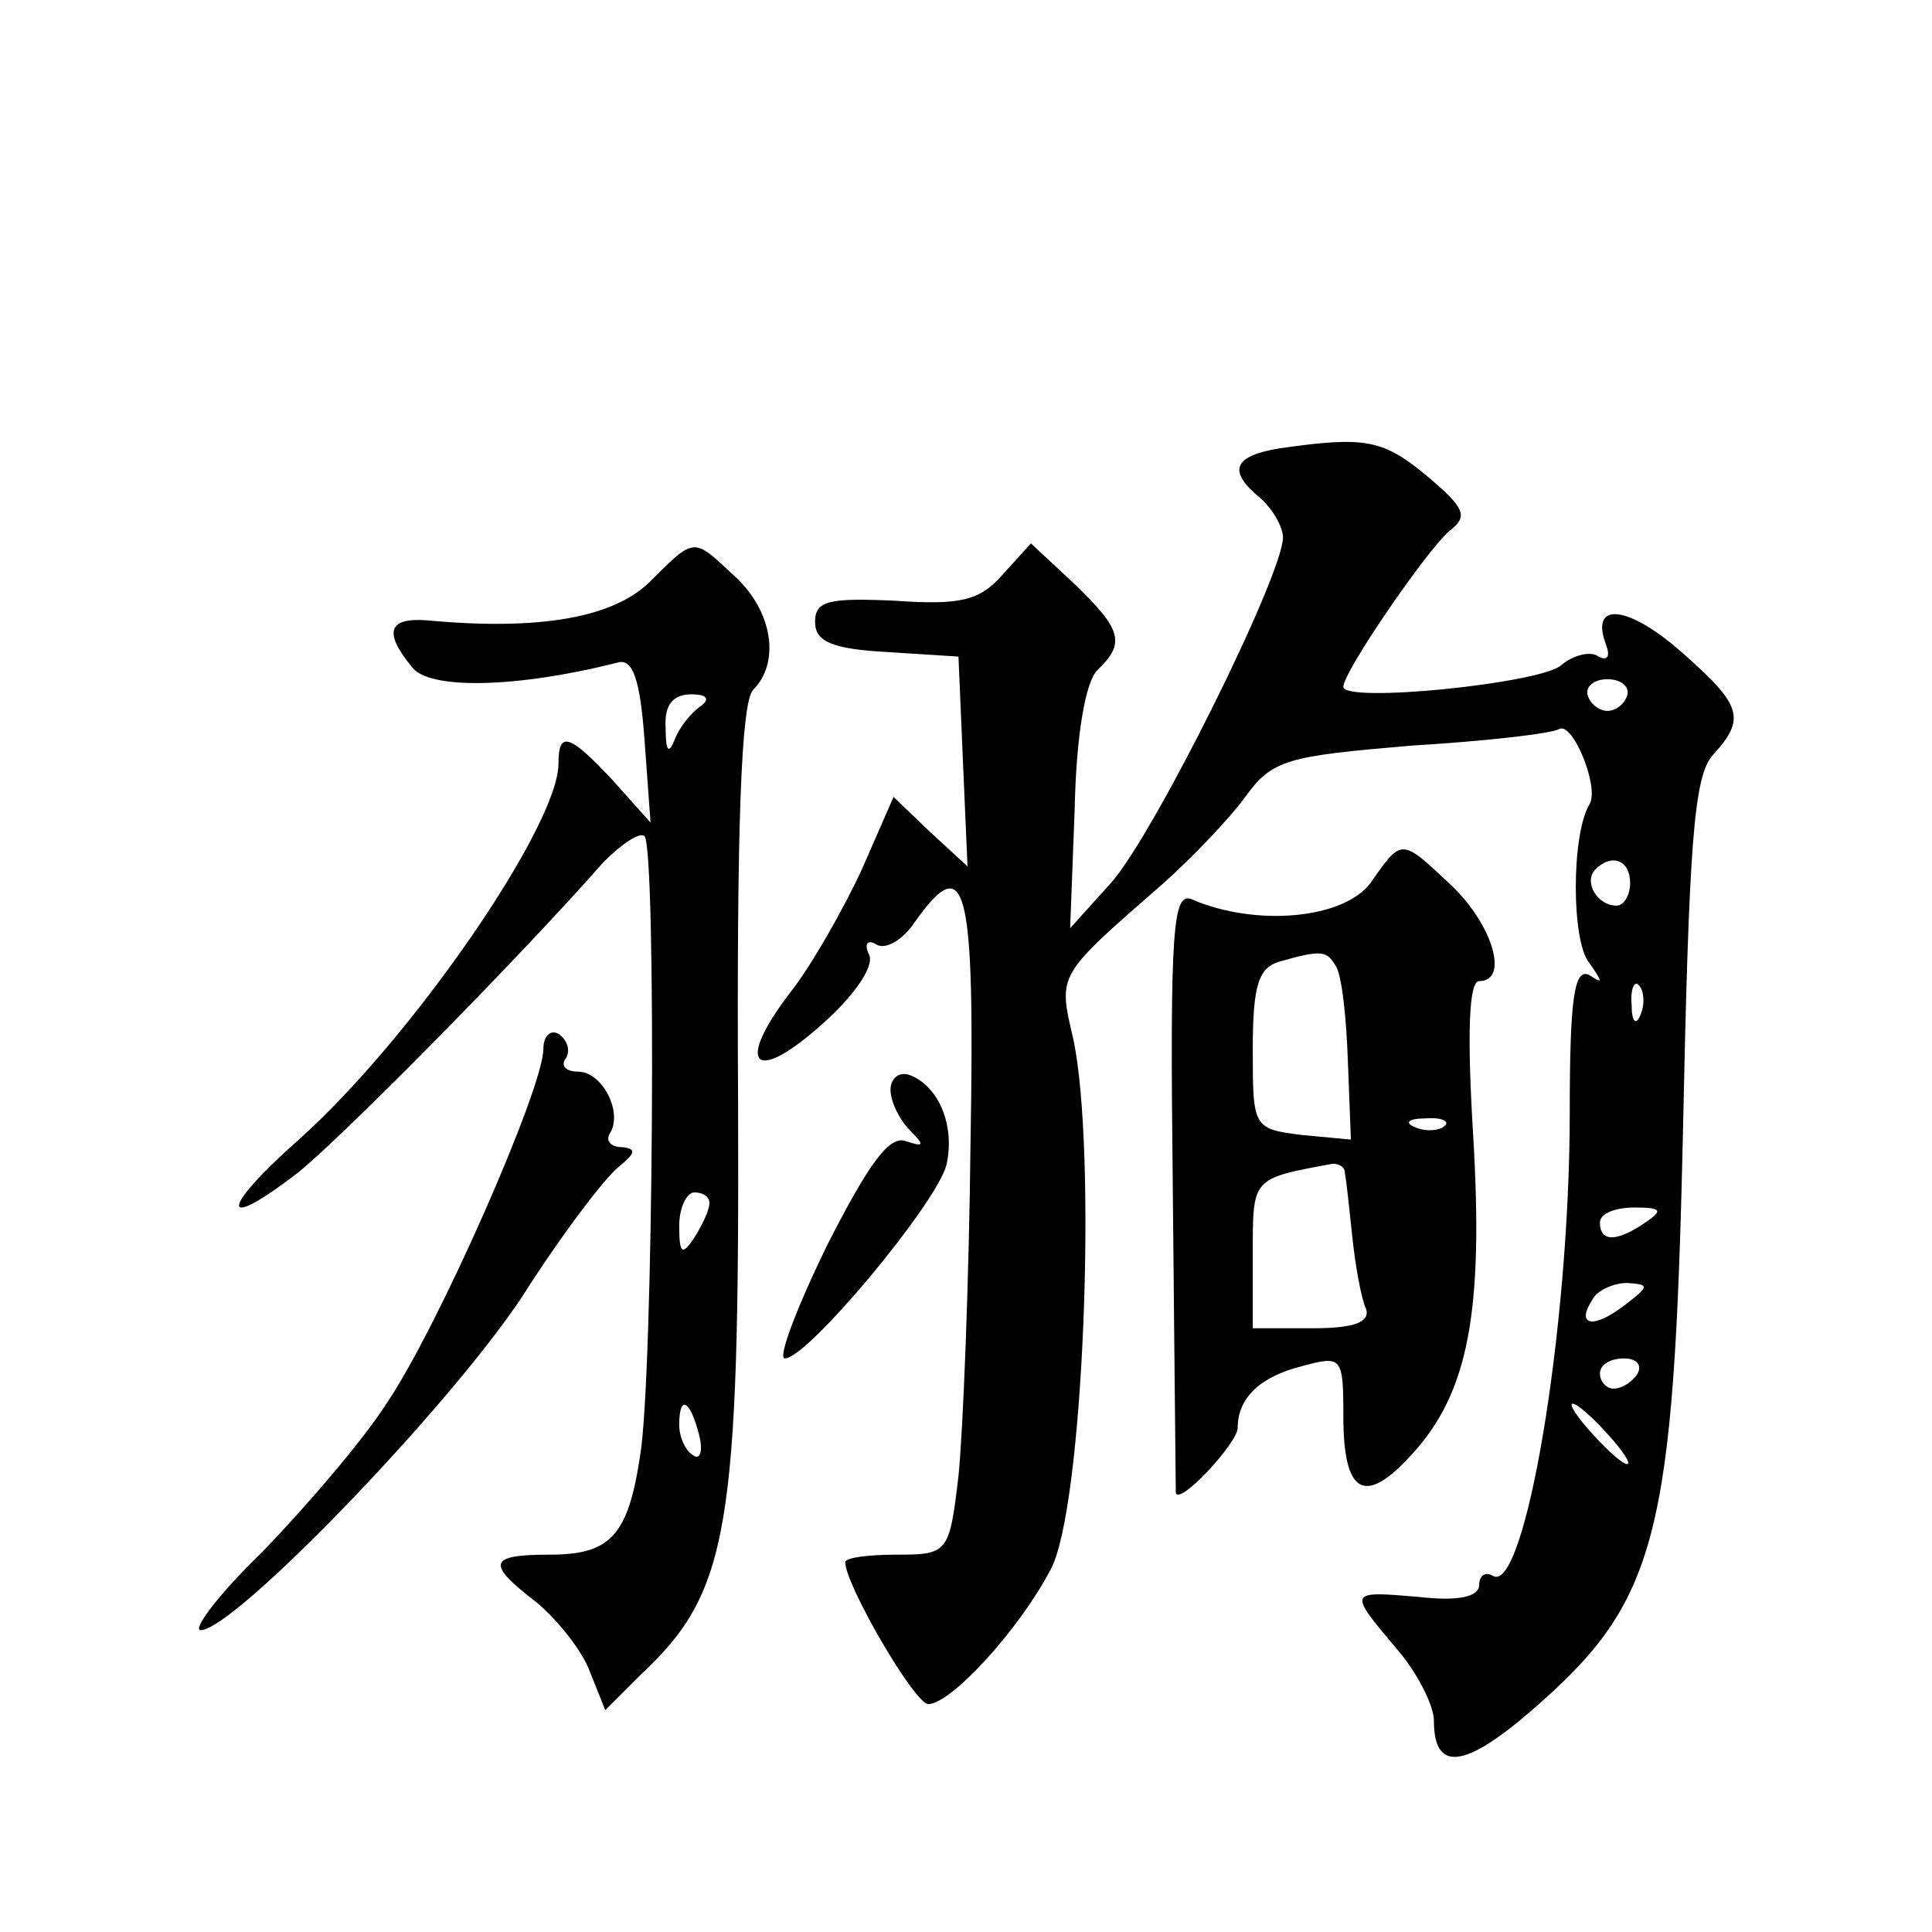 <?xml version="1.0" standalone="no"?>
<!DOCTYPE svg PUBLIC "-//W3C//DTD SVG 20010904//EN"
 "http://www.w3.org/TR/2001/REC-SVG-20010904/DTD/svg10.dtd">
<svg version="1.0" xmlns="http://www.w3.org/2000/svg"
 width="128pt" height="128pt" viewBox="0 0 128 128"
 preserveAspectRatio="xMidYMid meet">
<g transform="translate(0,128) scale(0.1,-0.1)"
fill="#0" stroke="none">
<path d="M848 983 c-31 -5 -35 -15 -13 -33 8 -7 15 -19 15 -26 0 -25 -86 -198 -114
-229 l-27 -30 3 79 c1 48 7 84 15 92 19 18 16 27 -15 57 l-29 27 -19 -21 c-15 -17
-28 -20 -71 -17 -44 2 -53 0 -53 -14 0 -13 11 -18 48 -20 l47 -3 3 -70 3 -69 -25
23 -24 23 -21 -48 c-12 -26 -33 -63 -47 -81 -37 -48 -25 -62 19 -23 22 19 36 39
33 47 -4 8 -1 11 5 7 6 -3 17 3 25 15 34 48 40 27 37 -146 -1 -93 -5 -192 -8 -221
-6 -51 -7 -52 -41 -52 -19 0 -34 -2 -34 -5 0 -15 46 -94 55 -94 15 0 60 49 81 89
22 40 31 278 15 352 -10 43 -11 41 60 103 19 17 43 42 54 57 18 25 28 27 110 34
50 3 93 8 98 11 9 5 27 -39 20 -50 -12 -20 -12 -91 0 -105 9 -13 9 -14 0 -8 -10
5 -13 -15 -13 -91 0 -145 -30 -320 -51 -307 -5 3 -9 0 -9 -6 0 -8 -14 -11 -40 -8
-47 4 -47 4 -15 -34 14 -16 25 -38 25 -48 0 -34 20 -32 65 7 83 72 94 113 100 383
4 190 7 236 20 250 22 24 19 33 -21 68 -35 31 -61 34 -50 5 3 -8 1 -11 -5 -8 -5
4 -17 1 -25 -6 -15 -12 -144 -25 -144 -14 0 10 55 90 70 103 13 10 11 15 -15 37
-29 24 -41 26 -97 18z m230 -164 c-2 -6 -8 -10 -13 -10 -5 0 -11 4 -13 10 -2 6
4 11 13 11 9 0 15 -5 13 -11z m2 -124 c0 -8 -4 -15 -9 -15 -13 0 -22 16 -14 24
11 11 23 6 23 -9z m7 -87 c-3 -8 -6 -5 -6 6 -1 11 2 17 5 13 3 -3 4 -12 1 -19z
m3 -138 c-19 -13 -30 -13 -30 0 0 6 10 10 23 10 18 0 19 -2 7 -10z m-14 -55 c-21
-16 -32 -13 -21 4 3 6 14 11 23 11 15 -1 15 -2 -2 -15z m9 -45 c-3 -5 -10 -10 -16
-10 -5 0 -9 5 -9 10 0 6 7 10 16 10 8 0 12 -4 9 -10z m-20 -40 c10 -11 16 -20 13
-20 -3 0 -13 9 -23 20 -10 11 -16 20 -13 20 3 0 13 -9 23 -20z M430 894 c-24 -23
-72 -32 -147 -25 -26 2 -29 -8 -10 -31 11 -15 69 -14 136 3 10 3 15 -10 18 -51
l4 -55 -25 28 c-29 31 -36 33 -36 11 0 -41 -97 -182 -172 -249 -52 -46 -53 -62
-2 -23 25 19 145 140 204 207 12 12 24 20 27 17 8 -8 6 -360 -3 -411 -8 -53 -20
-65 -60 -65 -41 0 -42 -6 -8 -32 14 -12 30 -32 35 -46 l10 -25 23 23 c59 55 66
95 65 380 -1 181 2 265 10 273 18 18 13 52 -12 75 -28 26 -26 27 -57 -4z m34 -82
c-6 -4 -14 -14 -17 -22 -4 -10 -6 -8 -6 8 -1 15 5 22 17 22 10 0 13 -3 6 -8z m6
-329 c0 -5 -5 -15 -10 -23 -8 -12 -10 -11 -10 8 0 12 5 22 10 22 6 0 10 -3 10 -7z
m-7 -153 c3 -11 1 -18 -4 -14 -5 3 -9 12 -9 20 0 20 7 17 13 -6z M908 695 c-18
-24 -76 -29 -118 -11 -13 6 -15 -18 -13 -191 1 -109 2 -200 2 -202 2 -9 41 33 41
43 0 20 15 34 43 41 26 7 27 6 27 -33 0 -52 14 -60 45 -26 38 41 48 95 41 212 -4
66 -3 102 4 102 20 0 9 37 -18 63 -34 32 -33 32 -54 2z m-23 -55 c4 -6 7 -34 8
-63 l2 -52 -32 3 c-33 4 -33 5 -33 57 0 43 4 54 18 58 28 8 31 7 37 -3z m72 -106
c-3 -3 -12 -4 -19 -1 -8 3 -5 6 6 6 11 1 17 -2 13 -5z m-66 -31 c1 -5 3 -24 5 -43
2 -19 6 -41 9 -47 3 -9 -8 -13 -35 -13 l-40 0 0 49 c0 51 -1 50 53 60 4 0 8 -2
8 -6z M360 585 c0 -26 -70 -185 -104 -235 -16 -25 -54 -69 -82 -98 -29 -28 -47
-52 -41 -52 22 0 164 147 213 221 26 41 55 79 64 86 11 9 12 12 2 13 -7 0 -11 4
-8 9 9 14 -5 41 -21 41 -8 0 -12 4 -8 9 3 5 1 12 -5 16 -5 3 -10 -1 -10 -10z M590
558 c0 -8 6 -20 13 -27 10 -10 9 -11 -3 -7 -11 4 -25 -16 -52 -69 -20 -41 -33 -75
-28 -75 15 0 100 102 107 128 6 26 -5 53 -25 60 -7 2 -12 -3 -12 -10z"/>
</g>
</svg>

